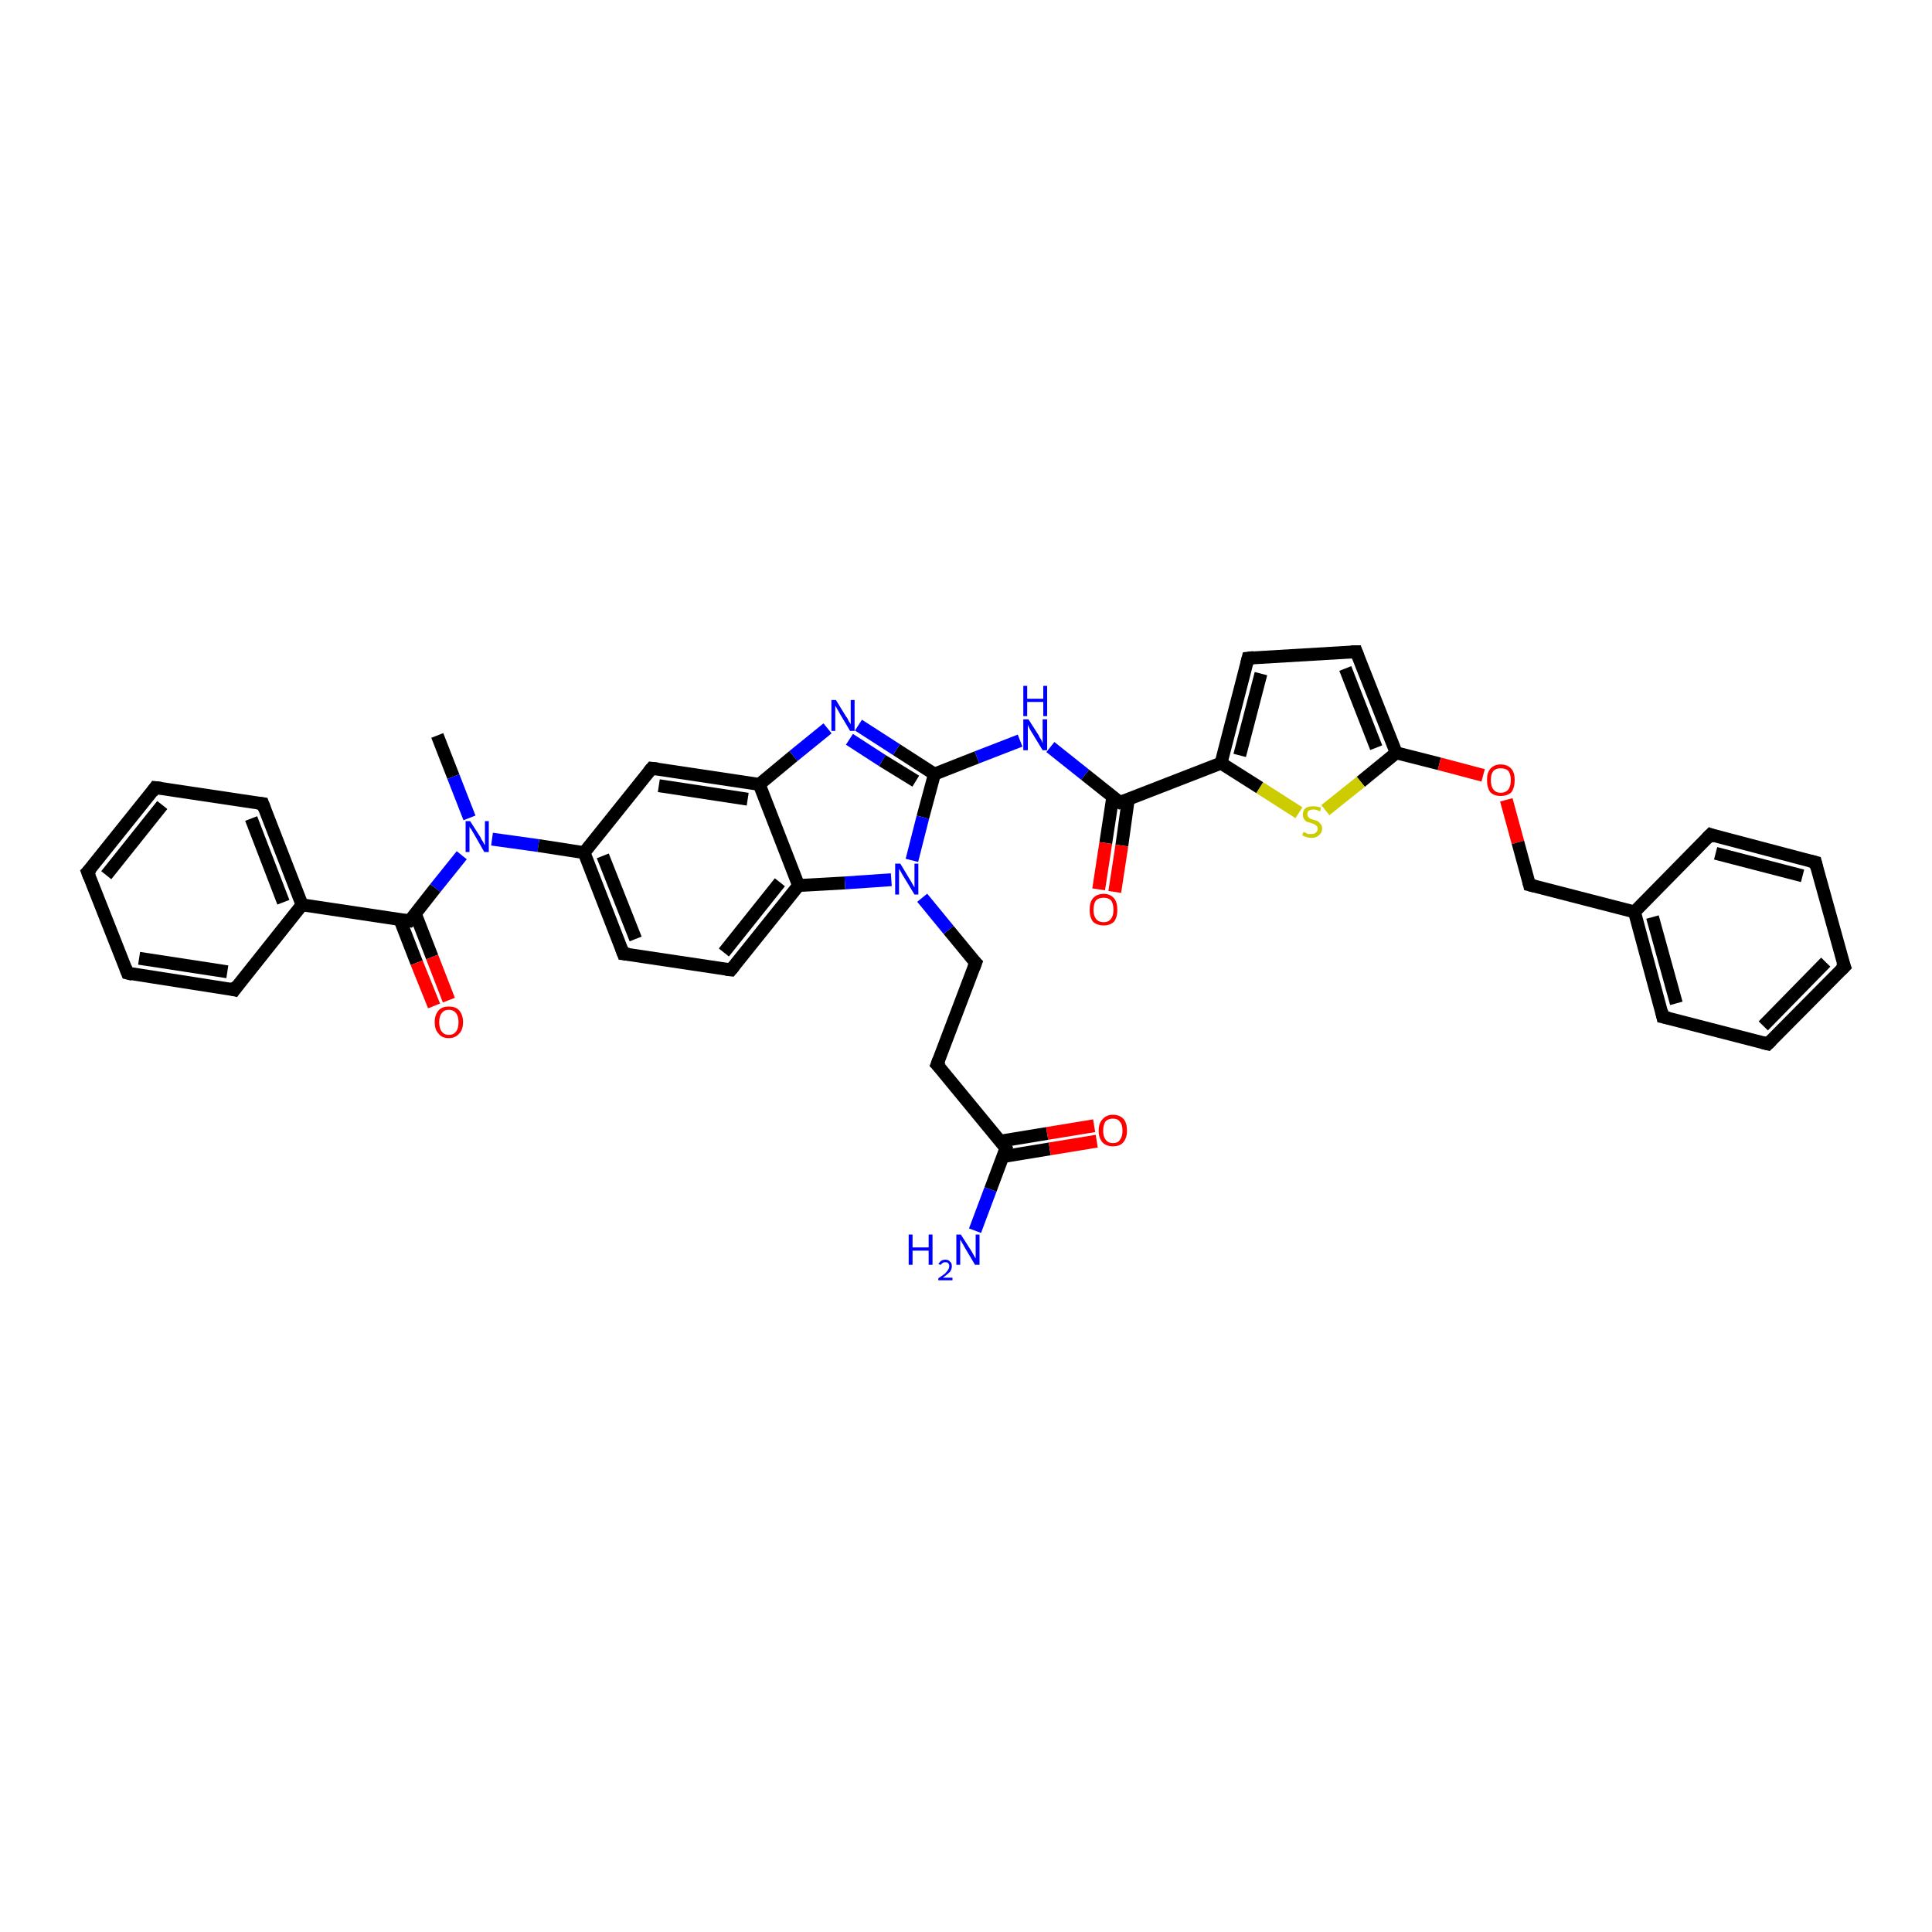 <?xml version='1.0' encoding='iso-8859-1'?>
<svg version='1.1' baseProfile='full'
              xmlns='http://www.w3.org/2000/svg'
                      xmlns:rdkit='http://www.rdkit.org/xml'
                      xmlns:xlink='http://www.w3.org/1999/xlink'
                  xml:space='preserve'
width='300px' height='300px' viewBox='0 0 300 300'>
<!-- END OF HEADER -->
<rect style='opacity:1.0;fill:#FFFFFF;stroke:none' width='300.0' height='300.0' x='0.0' y='0.0'> </rect>
<path class='bond-0 atom-0 atom-1' d='M 67.9,114.2 L 70.4,120.6' style='fill:none;fill-rule:evenodd;stroke:#000000;stroke-width:2.0px;stroke-linecap:butt;stroke-linejoin:miter;stroke-opacity:1' />
<path class='bond-0 atom-0 atom-1' d='M 70.4,120.6 L 72.9,127.0' style='fill:none;fill-rule:evenodd;stroke:#0000FF;stroke-width:2.0px;stroke-linecap:butt;stroke-linejoin:miter;stroke-opacity:1' />
<path class='bond-1 atom-1 atom-2' d='M 71.7,132.8 L 67.6,137.9' style='fill:none;fill-rule:evenodd;stroke:#0000FF;stroke-width:2.0px;stroke-linecap:butt;stroke-linejoin:miter;stroke-opacity:1' />
<path class='bond-1 atom-1 atom-2' d='M 67.6,137.9 L 63.6,143.0' style='fill:none;fill-rule:evenodd;stroke:#000000;stroke-width:2.0px;stroke-linecap:butt;stroke-linejoin:miter;stroke-opacity:1' />
<path class='bond-2 atom-2 atom-3' d='M 62.1,142.8 L 64.7,149.5' style='fill:none;fill-rule:evenodd;stroke:#000000;stroke-width:2.0px;stroke-linecap:butt;stroke-linejoin:miter;stroke-opacity:1' />
<path class='bond-2 atom-2 atom-3' d='M 64.7,149.5 L 67.4,156.2' style='fill:none;fill-rule:evenodd;stroke:#FF0000;stroke-width:2.0px;stroke-linecap:butt;stroke-linejoin:miter;stroke-opacity:1' />
<path class='bond-2 atom-2 atom-3' d='M 64.5,141.9 L 67.1,148.6' style='fill:none;fill-rule:evenodd;stroke:#000000;stroke-width:2.0px;stroke-linecap:butt;stroke-linejoin:miter;stroke-opacity:1' />
<path class='bond-2 atom-2 atom-3' d='M 67.1,148.6 L 69.7,155.3' style='fill:none;fill-rule:evenodd;stroke:#FF0000;stroke-width:2.0px;stroke-linecap:butt;stroke-linejoin:miter;stroke-opacity:1' />
<path class='bond-3 atom-2 atom-4' d='M 63.6,143.0 L 46.9,140.5' style='fill:none;fill-rule:evenodd;stroke:#000000;stroke-width:2.0px;stroke-linecap:butt;stroke-linejoin:miter;stroke-opacity:1' />
<path class='bond-4 atom-4 atom-5' d='M 46.9,140.5 L 40.8,124.8' style='fill:none;fill-rule:evenodd;stroke:#000000;stroke-width:2.0px;stroke-linecap:butt;stroke-linejoin:miter;stroke-opacity:1' />
<path class='bond-4 atom-4 atom-5' d='M 44.0,140.1 L 39.0,127.1' style='fill:none;fill-rule:evenodd;stroke:#000000;stroke-width:2.0px;stroke-linecap:butt;stroke-linejoin:miter;stroke-opacity:1' />
<path class='bond-5 atom-5 atom-6' d='M 40.8,124.8 L 24.1,122.3' style='fill:none;fill-rule:evenodd;stroke:#000000;stroke-width:2.0px;stroke-linecap:butt;stroke-linejoin:miter;stroke-opacity:1' />
<path class='bond-6 atom-6 atom-7' d='M 24.1,122.3 L 13.6,135.4' style='fill:none;fill-rule:evenodd;stroke:#000000;stroke-width:2.0px;stroke-linecap:butt;stroke-linejoin:miter;stroke-opacity:1' />
<path class='bond-6 atom-6 atom-7' d='M 25.2,125.0 L 16.5,135.9' style='fill:none;fill-rule:evenodd;stroke:#000000;stroke-width:2.0px;stroke-linecap:butt;stroke-linejoin:miter;stroke-opacity:1' />
<path class='bond-7 atom-7 atom-8' d='M 13.6,135.4 L 19.8,151.1' style='fill:none;fill-rule:evenodd;stroke:#000000;stroke-width:2.0px;stroke-linecap:butt;stroke-linejoin:miter;stroke-opacity:1' />
<path class='bond-8 atom-8 atom-9' d='M 19.8,151.1 L 36.4,153.7' style='fill:none;fill-rule:evenodd;stroke:#000000;stroke-width:2.0px;stroke-linecap:butt;stroke-linejoin:miter;stroke-opacity:1' />
<path class='bond-8 atom-8 atom-9' d='M 21.6,148.8 L 35.3,150.9' style='fill:none;fill-rule:evenodd;stroke:#000000;stroke-width:2.0px;stroke-linecap:butt;stroke-linejoin:miter;stroke-opacity:1' />
<path class='bond-9 atom-1 atom-10' d='M 76.4,130.3 L 83.6,131.3' style='fill:none;fill-rule:evenodd;stroke:#0000FF;stroke-width:2.0px;stroke-linecap:butt;stroke-linejoin:miter;stroke-opacity:1' />
<path class='bond-9 atom-1 atom-10' d='M 83.6,131.3 L 90.7,132.4' style='fill:none;fill-rule:evenodd;stroke:#000000;stroke-width:2.0px;stroke-linecap:butt;stroke-linejoin:miter;stroke-opacity:1' />
<path class='bond-10 atom-10 atom-11' d='M 90.7,132.4 L 96.8,148.1' style='fill:none;fill-rule:evenodd;stroke:#000000;stroke-width:2.0px;stroke-linecap:butt;stroke-linejoin:miter;stroke-opacity:1' />
<path class='bond-10 atom-10 atom-11' d='M 93.6,132.9 L 98.7,145.8' style='fill:none;fill-rule:evenodd;stroke:#000000;stroke-width:2.0px;stroke-linecap:butt;stroke-linejoin:miter;stroke-opacity:1' />
<path class='bond-11 atom-11 atom-12' d='M 96.8,148.1 L 113.5,150.6' style='fill:none;fill-rule:evenodd;stroke:#000000;stroke-width:2.0px;stroke-linecap:butt;stroke-linejoin:miter;stroke-opacity:1' />
<path class='bond-12 atom-12 atom-13' d='M 113.5,150.6 L 124.0,137.5' style='fill:none;fill-rule:evenodd;stroke:#000000;stroke-width:2.0px;stroke-linecap:butt;stroke-linejoin:miter;stroke-opacity:1' />
<path class='bond-12 atom-12 atom-13' d='M 112.4,147.9 L 121.1,137.0' style='fill:none;fill-rule:evenodd;stroke:#000000;stroke-width:2.0px;stroke-linecap:butt;stroke-linejoin:miter;stroke-opacity:1' />
<path class='bond-13 atom-13 atom-14' d='M 124.0,137.5 L 131.2,137.1' style='fill:none;fill-rule:evenodd;stroke:#000000;stroke-width:2.0px;stroke-linecap:butt;stroke-linejoin:miter;stroke-opacity:1' />
<path class='bond-13 atom-13 atom-14' d='M 131.2,137.1 L 138.4,136.6' style='fill:none;fill-rule:evenodd;stroke:#0000FF;stroke-width:2.0px;stroke-linecap:butt;stroke-linejoin:miter;stroke-opacity:1' />
<path class='bond-14 atom-14 atom-15' d='M 143.2,139.4 L 147.3,144.4' style='fill:none;fill-rule:evenodd;stroke:#0000FF;stroke-width:2.0px;stroke-linecap:butt;stroke-linejoin:miter;stroke-opacity:1' />
<path class='bond-14 atom-14 atom-15' d='M 147.3,144.4 L 151.5,149.5' style='fill:none;fill-rule:evenodd;stroke:#000000;stroke-width:2.0px;stroke-linecap:butt;stroke-linejoin:miter;stroke-opacity:1' />
<path class='bond-15 atom-15 atom-16' d='M 151.5,149.5 L 145.5,165.3' style='fill:none;fill-rule:evenodd;stroke:#000000;stroke-width:2.0px;stroke-linecap:butt;stroke-linejoin:miter;stroke-opacity:1' />
<path class='bond-16 atom-16 atom-17' d='M 145.5,165.3 L 156.2,178.3' style='fill:none;fill-rule:evenodd;stroke:#000000;stroke-width:2.0px;stroke-linecap:butt;stroke-linejoin:miter;stroke-opacity:1' />
<path class='bond-17 atom-17 atom-18' d='M 156.2,178.3 L 153.8,184.7' style='fill:none;fill-rule:evenodd;stroke:#000000;stroke-width:2.0px;stroke-linecap:butt;stroke-linejoin:miter;stroke-opacity:1' />
<path class='bond-17 atom-17 atom-18' d='M 153.8,184.7 L 151.4,191.1' style='fill:none;fill-rule:evenodd;stroke:#0000FF;stroke-width:2.0px;stroke-linecap:butt;stroke-linejoin:miter;stroke-opacity:1' />
<path class='bond-18 atom-17 atom-19' d='M 155.7,179.6 L 163.0,178.4' style='fill:none;fill-rule:evenodd;stroke:#000000;stroke-width:2.0px;stroke-linecap:butt;stroke-linejoin:miter;stroke-opacity:1' />
<path class='bond-18 atom-17 atom-19' d='M 163.0,178.4 L 170.3,177.2' style='fill:none;fill-rule:evenodd;stroke:#FF0000;stroke-width:2.0px;stroke-linecap:butt;stroke-linejoin:miter;stroke-opacity:1' />
<path class='bond-18 atom-17 atom-19' d='M 155.3,177.2 L 162.6,176.0' style='fill:none;fill-rule:evenodd;stroke:#000000;stroke-width:2.0px;stroke-linecap:butt;stroke-linejoin:miter;stroke-opacity:1' />
<path class='bond-18 atom-17 atom-19' d='M 162.6,176.0 L 169.9,174.8' style='fill:none;fill-rule:evenodd;stroke:#FF0000;stroke-width:2.0px;stroke-linecap:butt;stroke-linejoin:miter;stroke-opacity:1' />
<path class='bond-19 atom-14 atom-20' d='M 141.6,133.6 L 143.3,126.9' style='fill:none;fill-rule:evenodd;stroke:#0000FF;stroke-width:2.0px;stroke-linecap:butt;stroke-linejoin:miter;stroke-opacity:1' />
<path class='bond-19 atom-14 atom-20' d='M 143.3,126.9 L 145.1,120.2' style='fill:none;fill-rule:evenodd;stroke:#000000;stroke-width:2.0px;stroke-linecap:butt;stroke-linejoin:miter;stroke-opacity:1' />
<path class='bond-20 atom-20 atom-21' d='M 145.1,120.2 L 151.7,117.6' style='fill:none;fill-rule:evenodd;stroke:#000000;stroke-width:2.0px;stroke-linecap:butt;stroke-linejoin:miter;stroke-opacity:1' />
<path class='bond-20 atom-20 atom-21' d='M 151.7,117.6 L 158.4,115.0' style='fill:none;fill-rule:evenodd;stroke:#0000FF;stroke-width:2.0px;stroke-linecap:butt;stroke-linejoin:miter;stroke-opacity:1' />
<path class='bond-21 atom-21 atom-22' d='M 163.1,116.0 L 168.5,120.3' style='fill:none;fill-rule:evenodd;stroke:#0000FF;stroke-width:2.0px;stroke-linecap:butt;stroke-linejoin:miter;stroke-opacity:1' />
<path class='bond-21 atom-21 atom-22' d='M 168.5,120.3 L 173.9,124.6' style='fill:none;fill-rule:evenodd;stroke:#000000;stroke-width:2.0px;stroke-linecap:butt;stroke-linejoin:miter;stroke-opacity:1' />
<path class='bond-22 atom-22 atom-23' d='M 172.8,123.7 L 171.7,130.9' style='fill:none;fill-rule:evenodd;stroke:#000000;stroke-width:2.0px;stroke-linecap:butt;stroke-linejoin:miter;stroke-opacity:1' />
<path class='bond-22 atom-22 atom-23' d='M 171.7,130.9 L 170.6,138.1' style='fill:none;fill-rule:evenodd;stroke:#FF0000;stroke-width:2.0px;stroke-linecap:butt;stroke-linejoin:miter;stroke-opacity:1' />
<path class='bond-22 atom-22 atom-23' d='M 175.2,124.1 L 174.2,131.3' style='fill:none;fill-rule:evenodd;stroke:#000000;stroke-width:2.0px;stroke-linecap:butt;stroke-linejoin:miter;stroke-opacity:1' />
<path class='bond-22 atom-22 atom-23' d='M 174.2,131.3 L 173.1,138.5' style='fill:none;fill-rule:evenodd;stroke:#FF0000;stroke-width:2.0px;stroke-linecap:butt;stroke-linejoin:miter;stroke-opacity:1' />
<path class='bond-23 atom-22 atom-24' d='M 173.9,124.6 L 189.6,118.5' style='fill:none;fill-rule:evenodd;stroke:#000000;stroke-width:2.0px;stroke-linecap:butt;stroke-linejoin:miter;stroke-opacity:1' />
<path class='bond-24 atom-24 atom-25' d='M 189.6,118.5 L 193.8,102.2' style='fill:none;fill-rule:evenodd;stroke:#000000;stroke-width:2.0px;stroke-linecap:butt;stroke-linejoin:miter;stroke-opacity:1' />
<path class='bond-24 atom-24 atom-25' d='M 192.5,117.3 L 195.8,104.6' style='fill:none;fill-rule:evenodd;stroke:#000000;stroke-width:2.0px;stroke-linecap:butt;stroke-linejoin:miter;stroke-opacity:1' />
<path class='bond-25 atom-25 atom-26' d='M 193.8,102.2 L 210.6,101.2' style='fill:none;fill-rule:evenodd;stroke:#000000;stroke-width:2.0px;stroke-linecap:butt;stroke-linejoin:miter;stroke-opacity:1' />
<path class='bond-26 atom-26 atom-27' d='M 210.6,101.2 L 216.8,116.9' style='fill:none;fill-rule:evenodd;stroke:#000000;stroke-width:2.0px;stroke-linecap:butt;stroke-linejoin:miter;stroke-opacity:1' />
<path class='bond-26 atom-26 atom-27' d='M 208.9,103.8 L 213.7,116.1' style='fill:none;fill-rule:evenodd;stroke:#000000;stroke-width:2.0px;stroke-linecap:butt;stroke-linejoin:miter;stroke-opacity:1' />
<path class='bond-27 atom-27 atom-28' d='M 216.8,116.9 L 223.5,118.6' style='fill:none;fill-rule:evenodd;stroke:#000000;stroke-width:2.0px;stroke-linecap:butt;stroke-linejoin:miter;stroke-opacity:1' />
<path class='bond-27 atom-27 atom-28' d='M 223.5,118.6 L 230.3,120.4' style='fill:none;fill-rule:evenodd;stroke:#FF0000;stroke-width:2.0px;stroke-linecap:butt;stroke-linejoin:miter;stroke-opacity:1' />
<path class='bond-28 atom-28 atom-29' d='M 233.9,124.2 L 235.7,130.8' style='fill:none;fill-rule:evenodd;stroke:#FF0000;stroke-width:2.0px;stroke-linecap:butt;stroke-linejoin:miter;stroke-opacity:1' />
<path class='bond-28 atom-28 atom-29' d='M 235.7,130.8 L 237.5,137.4' style='fill:none;fill-rule:evenodd;stroke:#000000;stroke-width:2.0px;stroke-linecap:butt;stroke-linejoin:miter;stroke-opacity:1' />
<path class='bond-29 atom-29 atom-30' d='M 237.5,137.4 L 253.8,141.6' style='fill:none;fill-rule:evenodd;stroke:#000000;stroke-width:2.0px;stroke-linecap:butt;stroke-linejoin:miter;stroke-opacity:1' />
<path class='bond-30 atom-30 atom-31' d='M 253.8,141.6 L 258.2,157.9' style='fill:none;fill-rule:evenodd;stroke:#000000;stroke-width:2.0px;stroke-linecap:butt;stroke-linejoin:miter;stroke-opacity:1' />
<path class='bond-30 atom-30 atom-31' d='M 256.6,142.4 L 260.3,155.8' style='fill:none;fill-rule:evenodd;stroke:#000000;stroke-width:2.0px;stroke-linecap:butt;stroke-linejoin:miter;stroke-opacity:1' />
<path class='bond-31 atom-31 atom-32' d='M 258.2,157.9 L 274.5,162.1' style='fill:none;fill-rule:evenodd;stroke:#000000;stroke-width:2.0px;stroke-linecap:butt;stroke-linejoin:miter;stroke-opacity:1' />
<path class='bond-32 atom-32 atom-33' d='M 274.5,162.1 L 286.4,150.1' style='fill:none;fill-rule:evenodd;stroke:#000000;stroke-width:2.0px;stroke-linecap:butt;stroke-linejoin:miter;stroke-opacity:1' />
<path class='bond-32 atom-32 atom-33' d='M 273.8,159.3 L 283.5,149.4' style='fill:none;fill-rule:evenodd;stroke:#000000;stroke-width:2.0px;stroke-linecap:butt;stroke-linejoin:miter;stroke-opacity:1' />
<path class='bond-33 atom-33 atom-34' d='M 286.4,150.1 L 281.9,133.9' style='fill:none;fill-rule:evenodd;stroke:#000000;stroke-width:2.0px;stroke-linecap:butt;stroke-linejoin:miter;stroke-opacity:1' />
<path class='bond-34 atom-34 atom-35' d='M 281.9,133.9 L 265.6,129.6' style='fill:none;fill-rule:evenodd;stroke:#000000;stroke-width:2.0px;stroke-linecap:butt;stroke-linejoin:miter;stroke-opacity:1' />
<path class='bond-34 atom-34 atom-35' d='M 279.9,136.0 L 266.4,132.5' style='fill:none;fill-rule:evenodd;stroke:#000000;stroke-width:2.0px;stroke-linecap:butt;stroke-linejoin:miter;stroke-opacity:1' />
<path class='bond-35 atom-27 atom-36' d='M 216.8,116.9 L 211.3,121.4' style='fill:none;fill-rule:evenodd;stroke:#000000;stroke-width:2.0px;stroke-linecap:butt;stroke-linejoin:miter;stroke-opacity:1' />
<path class='bond-35 atom-27 atom-36' d='M 211.3,121.4 L 205.8,125.8' style='fill:none;fill-rule:evenodd;stroke:#CCCC00;stroke-width:2.0px;stroke-linecap:butt;stroke-linejoin:miter;stroke-opacity:1' />
<path class='bond-36 atom-20 atom-37' d='M 145.1,120.2 L 139.2,116.4' style='fill:none;fill-rule:evenodd;stroke:#000000;stroke-width:2.0px;stroke-linecap:butt;stroke-linejoin:miter;stroke-opacity:1' />
<path class='bond-36 atom-20 atom-37' d='M 139.2,116.4 L 133.3,112.6' style='fill:none;fill-rule:evenodd;stroke:#0000FF;stroke-width:2.0px;stroke-linecap:butt;stroke-linejoin:miter;stroke-opacity:1' />
<path class='bond-36 atom-20 atom-37' d='M 142.2,121.3 L 137.0,118.1' style='fill:none;fill-rule:evenodd;stroke:#000000;stroke-width:2.0px;stroke-linecap:butt;stroke-linejoin:miter;stroke-opacity:1' />
<path class='bond-36 atom-20 atom-37' d='M 137.0,118.1 L 131.9,114.8' style='fill:none;fill-rule:evenodd;stroke:#0000FF;stroke-width:2.0px;stroke-linecap:butt;stroke-linejoin:miter;stroke-opacity:1' />
<path class='bond-37 atom-37 atom-38' d='M 128.5,113.1 L 123.2,117.4' style='fill:none;fill-rule:evenodd;stroke:#0000FF;stroke-width:2.0px;stroke-linecap:butt;stroke-linejoin:miter;stroke-opacity:1' />
<path class='bond-37 atom-37 atom-38' d='M 123.2,117.4 L 117.9,121.8' style='fill:none;fill-rule:evenodd;stroke:#000000;stroke-width:2.0px;stroke-linecap:butt;stroke-linejoin:miter;stroke-opacity:1' />
<path class='bond-38 atom-38 atom-39' d='M 117.9,121.8 L 101.2,119.3' style='fill:none;fill-rule:evenodd;stroke:#000000;stroke-width:2.0px;stroke-linecap:butt;stroke-linejoin:miter;stroke-opacity:1' />
<path class='bond-38 atom-38 atom-39' d='M 116.1,124.1 L 102.3,122.0' style='fill:none;fill-rule:evenodd;stroke:#000000;stroke-width:2.0px;stroke-linecap:butt;stroke-linejoin:miter;stroke-opacity:1' />
<path class='bond-39 atom-9 atom-4' d='M 36.4,153.7 L 46.9,140.5' style='fill:none;fill-rule:evenodd;stroke:#000000;stroke-width:2.0px;stroke-linecap:butt;stroke-linejoin:miter;stroke-opacity:1' />
<path class='bond-40 atom-39 atom-10' d='M 101.2,119.3 L 90.7,132.4' style='fill:none;fill-rule:evenodd;stroke:#000000;stroke-width:2.0px;stroke-linecap:butt;stroke-linejoin:miter;stroke-opacity:1' />
<path class='bond-41 atom-38 atom-13' d='M 117.9,121.8 L 124.0,137.5' style='fill:none;fill-rule:evenodd;stroke:#000000;stroke-width:2.0px;stroke-linecap:butt;stroke-linejoin:miter;stroke-opacity:1' />
<path class='bond-42 atom-36 atom-24' d='M 201.7,126.2 L 195.6,122.3' style='fill:none;fill-rule:evenodd;stroke:#CCCC00;stroke-width:2.0px;stroke-linecap:butt;stroke-linejoin:miter;stroke-opacity:1' />
<path class='bond-42 atom-36 atom-24' d='M 195.6,122.3 L 189.6,118.5' style='fill:none;fill-rule:evenodd;stroke:#000000;stroke-width:2.0px;stroke-linecap:butt;stroke-linejoin:miter;stroke-opacity:1' />
<path class='bond-43 atom-35 atom-30' d='M 265.6,129.6 L 253.8,141.6' style='fill:none;fill-rule:evenodd;stroke:#000000;stroke-width:2.0px;stroke-linecap:butt;stroke-linejoin:miter;stroke-opacity:1' />
<path d='M 63.8,142.8 L 63.6,143.0 L 62.7,142.9' style='fill:none;stroke:#000000;stroke-width:2.0px;stroke-linecap:butt;stroke-linejoin:miter;stroke-opacity:1;' />
<path d='M 41.1,125.6 L 40.8,124.8 L 40.0,124.7' style='fill:none;stroke:#000000;stroke-width:2.0px;stroke-linecap:butt;stroke-linejoin:miter;stroke-opacity:1;' />
<path d='M 25.0,122.4 L 24.1,122.3 L 23.6,123.0' style='fill:none;stroke:#000000;stroke-width:2.0px;stroke-linecap:butt;stroke-linejoin:miter;stroke-opacity:1;' />
<path d='M 14.2,134.8 L 13.6,135.4 L 13.9,136.2' style='fill:none;stroke:#000000;stroke-width:2.0px;stroke-linecap:butt;stroke-linejoin:miter;stroke-opacity:1;' />
<path d='M 19.5,150.3 L 19.8,151.1 L 20.6,151.3' style='fill:none;stroke:#000000;stroke-width:2.0px;stroke-linecap:butt;stroke-linejoin:miter;stroke-opacity:1;' />
<path d='M 35.6,153.5 L 36.4,153.7 L 36.9,153.0' style='fill:none;stroke:#000000;stroke-width:2.0px;stroke-linecap:butt;stroke-linejoin:miter;stroke-opacity:1;' />
<path d='M 96.5,147.3 L 96.8,148.1 L 97.7,148.2' style='fill:none;stroke:#000000;stroke-width:2.0px;stroke-linecap:butt;stroke-linejoin:miter;stroke-opacity:1;' />
<path d='M 112.7,150.5 L 113.5,150.6 L 114.0,150.0' style='fill:none;stroke:#000000;stroke-width:2.0px;stroke-linecap:butt;stroke-linejoin:miter;stroke-opacity:1;' />
<path d='M 151.3,149.3 L 151.5,149.5 L 151.2,150.3' style='fill:none;stroke:#000000;stroke-width:2.0px;stroke-linecap:butt;stroke-linejoin:miter;stroke-opacity:1;' />
<path d='M 145.8,164.5 L 145.5,165.3 L 146.1,165.9' style='fill:none;stroke:#000000;stroke-width:2.0px;stroke-linecap:butt;stroke-linejoin:miter;stroke-opacity:1;' />
<path d='M 155.7,177.6 L 156.2,178.3 L 156.1,178.6' style='fill:none;stroke:#000000;stroke-width:2.0px;stroke-linecap:butt;stroke-linejoin:miter;stroke-opacity:1;' />
<path d='M 173.6,124.4 L 173.9,124.6 L 174.7,124.3' style='fill:none;stroke:#000000;stroke-width:2.0px;stroke-linecap:butt;stroke-linejoin:miter;stroke-opacity:1;' />
<path d='M 193.6,103.0 L 193.8,102.2 L 194.7,102.1' style='fill:none;stroke:#000000;stroke-width:2.0px;stroke-linecap:butt;stroke-linejoin:miter;stroke-opacity:1;' />
<path d='M 209.8,101.2 L 210.6,101.2 L 210.9,102.0' style='fill:none;stroke:#000000;stroke-width:2.0px;stroke-linecap:butt;stroke-linejoin:miter;stroke-opacity:1;' />
<path d='M 237.4,137.0 L 237.5,137.4 L 238.3,137.6' style='fill:none;stroke:#000000;stroke-width:2.0px;stroke-linecap:butt;stroke-linejoin:miter;stroke-opacity:1;' />
<path d='M 258.0,157.0 L 258.2,157.9 L 259.1,158.1' style='fill:none;stroke:#000000;stroke-width:2.0px;stroke-linecap:butt;stroke-linejoin:miter;stroke-opacity:1;' />
<path d='M 273.7,161.9 L 274.5,162.1 L 275.1,161.5' style='fill:none;stroke:#000000;stroke-width:2.0px;stroke-linecap:butt;stroke-linejoin:miter;stroke-opacity:1;' />
<path d='M 285.8,150.7 L 286.4,150.1 L 286.1,149.3' style='fill:none;stroke:#000000;stroke-width:2.0px;stroke-linecap:butt;stroke-linejoin:miter;stroke-opacity:1;' />
<path d='M 282.1,134.7 L 281.9,133.9 L 281.1,133.7' style='fill:none;stroke:#000000;stroke-width:2.0px;stroke-linecap:butt;stroke-linejoin:miter;stroke-opacity:1;' />
<path d='M 266.4,129.9 L 265.6,129.6 L 265.0,130.2' style='fill:none;stroke:#000000;stroke-width:2.0px;stroke-linecap:butt;stroke-linejoin:miter;stroke-opacity:1;' />
<path d='M 102.1,119.4 L 101.2,119.3 L 100.7,119.9' style='fill:none;stroke:#000000;stroke-width:2.0px;stroke-linecap:butt;stroke-linejoin:miter;stroke-opacity:1;' />
<path class='atom-1' d='M 73.0 127.5
L 74.6 130.0
Q 74.7 130.3, 75.0 130.7
Q 75.2 131.2, 75.3 131.2
L 75.3 127.5
L 75.9 127.5
L 75.9 132.3
L 75.2 132.3
L 73.6 129.5
Q 73.4 129.2, 73.2 128.8
Q 72.9 128.5, 72.9 128.3
L 72.9 132.3
L 72.3 132.3
L 72.3 127.5
L 73.0 127.5
' fill='#0000FF'/>
<path class='atom-3' d='M 67.5 158.7
Q 67.5 157.6, 68.1 156.9
Q 68.6 156.3, 69.7 156.3
Q 70.8 156.3, 71.3 156.9
Q 71.9 157.6, 71.9 158.7
Q 71.9 159.9, 71.3 160.5
Q 70.7 161.2, 69.7 161.2
Q 68.6 161.2, 68.1 160.5
Q 67.5 159.9, 67.5 158.7
M 69.7 160.7
Q 70.4 160.7, 70.8 160.2
Q 71.2 159.7, 71.2 158.7
Q 71.2 157.8, 70.8 157.3
Q 70.4 156.8, 69.7 156.8
Q 69.0 156.8, 68.6 157.3
Q 68.2 157.8, 68.2 158.7
Q 68.2 159.7, 68.6 160.2
Q 69.0 160.7, 69.7 160.7
' fill='#FF0000'/>
<path class='atom-14' d='M 139.8 134.1
L 141.3 136.6
Q 141.5 136.9, 141.7 137.3
Q 142.0 137.8, 142.0 137.8
L 142.0 134.1
L 142.6 134.1
L 142.6 138.9
L 142.0 138.9
L 140.3 136.1
Q 140.1 135.8, 139.9 135.4
Q 139.7 135.1, 139.6 134.9
L 139.6 138.9
L 139.0 138.9
L 139.0 134.1
L 139.8 134.1
' fill='#0000FF'/>
<path class='atom-18' d='M 141.1 191.7
L 141.7 191.7
L 141.7 193.7
L 144.2 193.7
L 144.2 191.7
L 144.8 191.7
L 144.8 196.4
L 144.2 196.4
L 144.2 194.2
L 141.7 194.2
L 141.7 196.4
L 141.1 196.4
L 141.1 191.7
' fill='#0000FF'/>
<path class='atom-18' d='M 145.7 196.3
Q 145.9 196.0, 146.1 195.8
Q 146.4 195.6, 146.8 195.6
Q 147.3 195.6, 147.5 195.9
Q 147.8 196.1, 147.8 196.6
Q 147.8 197.1, 147.5 197.5
Q 147.1 197.9, 146.4 198.4
L 147.9 198.4
L 147.9 198.8
L 145.7 198.8
L 145.7 198.5
Q 146.3 198.1, 146.7 197.8
Q 147.0 197.5, 147.2 197.2
Q 147.4 196.9, 147.4 196.6
Q 147.4 196.3, 147.2 196.1
Q 147.1 196.0, 146.8 196.0
Q 146.5 196.0, 146.4 196.1
Q 146.2 196.2, 146.1 196.4
L 145.7 196.3
' fill='#0000FF'/>
<path class='atom-18' d='M 149.2 191.7
L 150.8 194.2
Q 150.9 194.4, 151.2 194.9
Q 151.4 195.3, 151.5 195.4
L 151.5 191.7
L 152.1 191.7
L 152.1 196.4
L 151.4 196.4
L 149.8 193.7
Q 149.6 193.3, 149.4 193.0
Q 149.2 192.6, 149.1 192.5
L 149.1 196.4
L 148.5 196.4
L 148.5 191.7
L 149.2 191.7
' fill='#0000FF'/>
<path class='atom-19' d='M 170.6 175.6
Q 170.6 174.4, 171.2 173.8
Q 171.8 173.1, 172.8 173.1
Q 173.9 173.1, 174.5 173.8
Q 175.0 174.4, 175.0 175.6
Q 175.0 176.7, 174.4 177.4
Q 173.9 178.0, 172.8 178.0
Q 171.8 178.0, 171.2 177.4
Q 170.6 176.7, 170.6 175.6
M 172.8 177.5
Q 173.6 177.5, 173.9 177.0
Q 174.3 176.5, 174.3 175.6
Q 174.3 174.6, 173.9 174.2
Q 173.6 173.7, 172.8 173.7
Q 172.1 173.7, 171.7 174.1
Q 171.3 174.6, 171.3 175.6
Q 171.3 176.5, 171.7 177.0
Q 172.1 177.5, 172.8 177.5
' fill='#FF0000'/>
<path class='atom-21' d='M 159.7 111.7
L 161.3 114.2
Q 161.4 114.5, 161.7 114.9
Q 161.9 115.4, 161.9 115.4
L 161.9 111.7
L 162.6 111.7
L 162.6 116.5
L 161.9 116.5
L 160.2 113.7
Q 160.0 113.4, 159.8 113.0
Q 159.6 112.6, 159.6 112.5
L 159.6 116.5
L 158.9 116.5
L 158.9 111.7
L 159.7 111.7
' fill='#0000FF'/>
<path class='atom-21' d='M 158.9 106.5
L 159.5 106.5
L 159.5 108.5
L 162.0 108.5
L 162.0 106.5
L 162.6 106.5
L 162.6 111.2
L 162.0 111.2
L 162.0 109.0
L 159.5 109.0
L 159.5 111.2
L 158.9 111.2
L 158.9 106.5
' fill='#0000FF'/>
<path class='atom-23' d='M 169.2 141.3
Q 169.2 140.1, 169.7 139.5
Q 170.3 138.8, 171.4 138.8
Q 172.4 138.8, 173.0 139.5
Q 173.5 140.1, 173.5 141.3
Q 173.5 142.4, 173.0 143.1
Q 172.4 143.7, 171.4 143.7
Q 170.3 143.7, 169.7 143.1
Q 169.2 142.4, 169.2 141.3
M 171.4 143.2
Q 172.1 143.2, 172.5 142.7
Q 172.9 142.2, 172.9 141.3
Q 172.9 140.3, 172.5 139.8
Q 172.1 139.4, 171.4 139.4
Q 170.6 139.4, 170.2 139.8
Q 169.8 140.3, 169.8 141.3
Q 169.8 142.2, 170.2 142.7
Q 170.6 143.2, 171.4 143.2
' fill='#FF0000'/>
<path class='atom-28' d='M 230.9 121.1
Q 230.9 120.0, 231.4 119.4
Q 232.0 118.7, 233.0 118.7
Q 234.1 118.7, 234.7 119.4
Q 235.2 120.0, 235.2 121.1
Q 235.2 122.3, 234.7 123.0
Q 234.1 123.6, 233.0 123.6
Q 232.0 123.6, 231.4 123.0
Q 230.9 122.3, 230.9 121.1
M 233.0 123.1
Q 233.8 123.1, 234.2 122.6
Q 234.6 122.1, 234.6 121.1
Q 234.6 120.2, 234.2 119.7
Q 233.8 119.3, 233.0 119.3
Q 232.3 119.3, 231.9 119.7
Q 231.5 120.2, 231.5 121.1
Q 231.5 122.1, 231.9 122.6
Q 232.3 123.1, 233.0 123.1
' fill='#FF0000'/>
<path class='atom-36' d='M 202.4 129.2
Q 202.5 129.2, 202.7 129.3
Q 202.9 129.4, 203.1 129.5
Q 203.4 129.5, 203.6 129.5
Q 204.1 129.5, 204.3 129.3
Q 204.6 129.1, 204.6 128.7
Q 204.6 128.4, 204.5 128.3
Q 204.3 128.1, 204.1 128.0
Q 203.9 127.9, 203.6 127.8
Q 203.2 127.7, 202.9 127.6
Q 202.7 127.5, 202.5 127.2
Q 202.3 126.9, 202.3 126.5
Q 202.3 125.9, 202.7 125.5
Q 203.1 125.2, 203.9 125.2
Q 204.5 125.2, 205.1 125.4
L 205.0 126.0
Q 204.4 125.7, 204.0 125.7
Q 203.5 125.7, 203.2 125.9
Q 203.0 126.1, 203.0 126.4
Q 203.0 126.7, 203.1 126.8
Q 203.3 127.0, 203.4 127.1
Q 203.6 127.2, 204.0 127.3
Q 204.4 127.4, 204.6 127.5
Q 204.9 127.7, 205.1 128.0
Q 205.3 128.2, 205.3 128.7
Q 205.3 129.3, 204.8 129.7
Q 204.4 130.1, 203.7 130.1
Q 203.2 130.1, 202.9 130.0
Q 202.6 129.9, 202.2 129.7
L 202.4 129.2
' fill='#CCCC00'/>
<path class='atom-37' d='M 129.8 108.7
L 131.4 111.3
Q 131.6 111.5, 131.8 112.0
Q 132.1 112.4, 132.1 112.5
L 132.1 108.7
L 132.7 108.7
L 132.7 113.5
L 132.0 113.5
L 130.4 110.8
Q 130.2 110.4, 130.0 110.1
Q 129.8 109.7, 129.7 109.6
L 129.7 113.5
L 129.1 113.5
L 129.1 108.7
L 129.8 108.7
' fill='#0000FF'/>
</svg>
